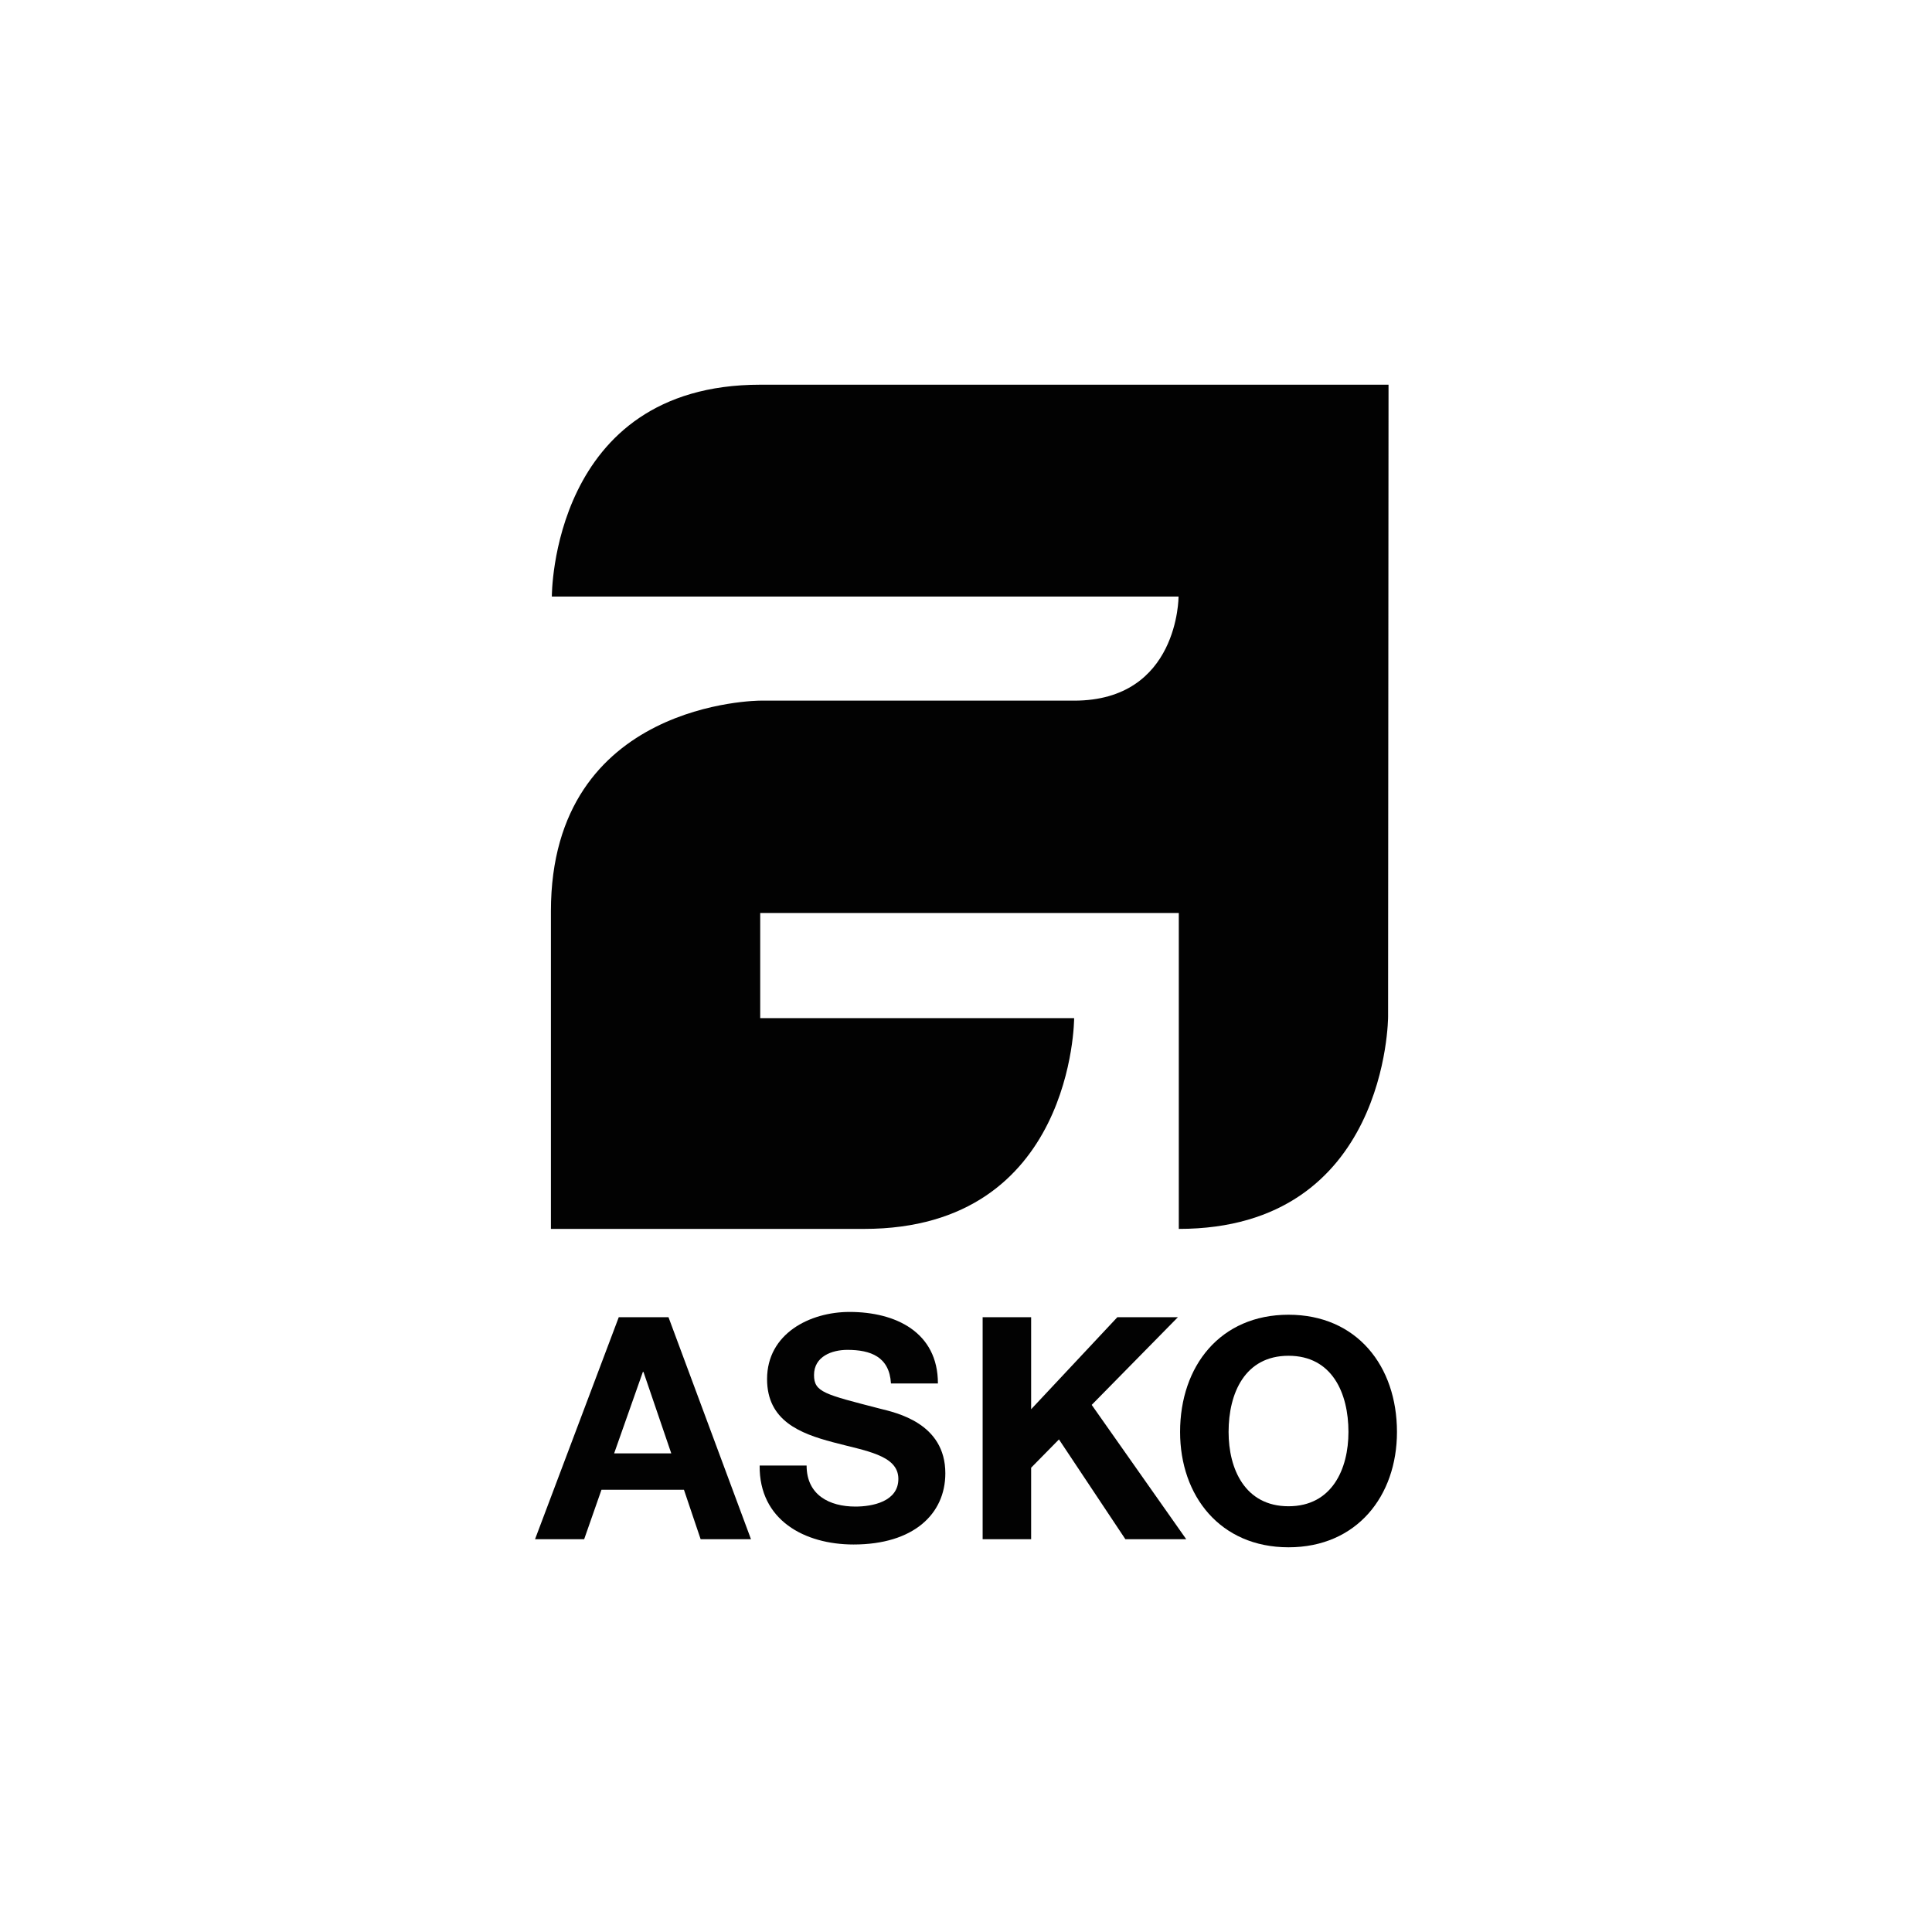 <?xml version="1.0" encoding="UTF-8"?> <svg xmlns="http://www.w3.org/2000/svg" viewBox="0 0 192.76 192.76" data-guides="{&quot;vertical&quot;:[],&quot;horizontal&quot;:[]}"><defs></defs><path fill="#020202" stroke="none" fill-opacity="1" stroke-width="1" stroke-opacity="1" baseline-shift="baseline" clip-rule="evenodd" color="rgb(51, 51, 51)" fill-rule="evenodd" id="tSvg4c5a953374" title="Path 2" d="M138.537 38.384C138.523 59.398 138.508 80.412 138.493 101.426C138.493 101.426 138.493 122.61 117.612 122.61C117.612 112.104 117.612 101.598 117.612 91.091C103.691 91.091 89.769 91.091 75.848 91.091C75.848 94.587 75.848 98.084 75.848 101.58C86.288 101.58 96.729 101.58 107.169 101.58C107.169 101.58 107.166 122.61 86.215 122.61C75.799 122.61 65.382 122.61 54.966 122.61C54.966 112.046 54.966 101.483 54.966 90.919C54.966 69.905 75.847 69.905 75.847 69.905C86.288 69.905 96.728 69.905 107.169 69.905C117.611 69.905 117.587 59.521 117.587 59.521C96.744 59.521 75.901 59.521 55.059 59.521C55.059 59.521 54.967 38.383 75.848 38.383C96.744 38.383 117.641 38.383 138.537 38.383C138.537 38.383 138.537 38.383 138.537 38.384ZM61.735 131.422C63.389 131.422 65.044 131.422 66.698 131.422C69.442 138.805 72.185 146.188 74.928 153.571C73.254 153.571 71.579 153.571 69.904 153.571C69.35 151.926 68.795 150.282 68.24 148.638C65.496 148.638 62.753 148.638 60.01 148.638C59.434 150.282 58.858 151.926 58.283 153.571C56.649 153.571 55.016 153.571 53.382 153.571C56.166 146.188 58.951 138.805 61.735 131.422ZM61.273 145.009C63.174 145.009 65.075 145.009 66.975 145.009C66.051 142.3 65.126 139.591 64.201 136.882C64.18 136.882 64.16 136.882 64.139 136.882C63.184 139.591 62.229 142.3 61.273 145.009ZM80.477 146.22C80.477 149.167 82.758 150.314 85.348 150.314C87.043 150.314 89.632 149.818 89.632 147.553C89.632 145.165 86.334 144.762 83.097 143.892C79.83 143.025 76.532 141.752 76.532 137.596C76.532 133.066 80.786 130.895 84.762 130.895C89.355 130.895 93.578 132.911 93.578 138.029C92.016 138.029 90.454 138.029 88.893 138.029C88.738 135.362 86.858 134.679 84.546 134.679C83.005 134.679 81.217 135.331 81.217 137.191C81.217 138.898 82.266 139.115 87.783 140.542C89.386 140.945 94.318 141.97 94.318 146.994C94.318 151.058 91.142 154.098 85.163 154.098C80.292 154.098 75.73 151.678 75.792 146.219C77.354 146.219 78.915 146.219 80.477 146.219C80.477 146.219 80.477 146.22 80.477 146.22ZM98.04 131.422C99.653 131.422 101.266 131.422 102.879 131.422C102.879 134.483 102.879 137.544 102.879 140.604C105.746 137.544 108.613 134.483 111.48 131.422C113.494 131.422 115.508 131.422 117.522 131.422C114.655 134.338 111.789 137.254 108.922 140.169C112.066 144.637 115.21 149.104 118.353 153.571C116.329 153.571 114.306 153.571 112.282 153.571C110.073 150.252 107.864 146.933 105.655 143.614C104.73 144.555 103.805 145.496 102.879 146.437C102.879 148.815 102.879 151.193 102.879 153.571C101.266 153.571 99.653 153.571 98.04 153.571C98.04 146.188 98.04 138.805 98.04 131.422Z"></path><path fill="#000000" stroke="none" fill-opacity="1" stroke-width="1" stroke-opacity="1" baseline-shift="baseline" clip-rule="evenodd" color="rgb(51, 51, 51)" fill-rule="evenodd" id="tSvgaf8b909e75" title="Path 3" d="M128.559 131.174C135.371 131.174 139.378 136.293 139.378 142.869C139.378 149.258 135.371 154.377 128.559 154.377C121.746 154.377 117.74 149.258 117.74 142.869C117.74 136.293 121.746 131.174 128.559 131.174ZM128.559 150.283C132.904 150.283 134.538 146.56 134.538 142.869C134.538 138.991 132.904 135.268 128.559 135.268C124.212 135.268 122.579 138.991 122.579 142.869C122.579 146.56 124.212 150.283 128.559 150.283Z"></path></svg> 
